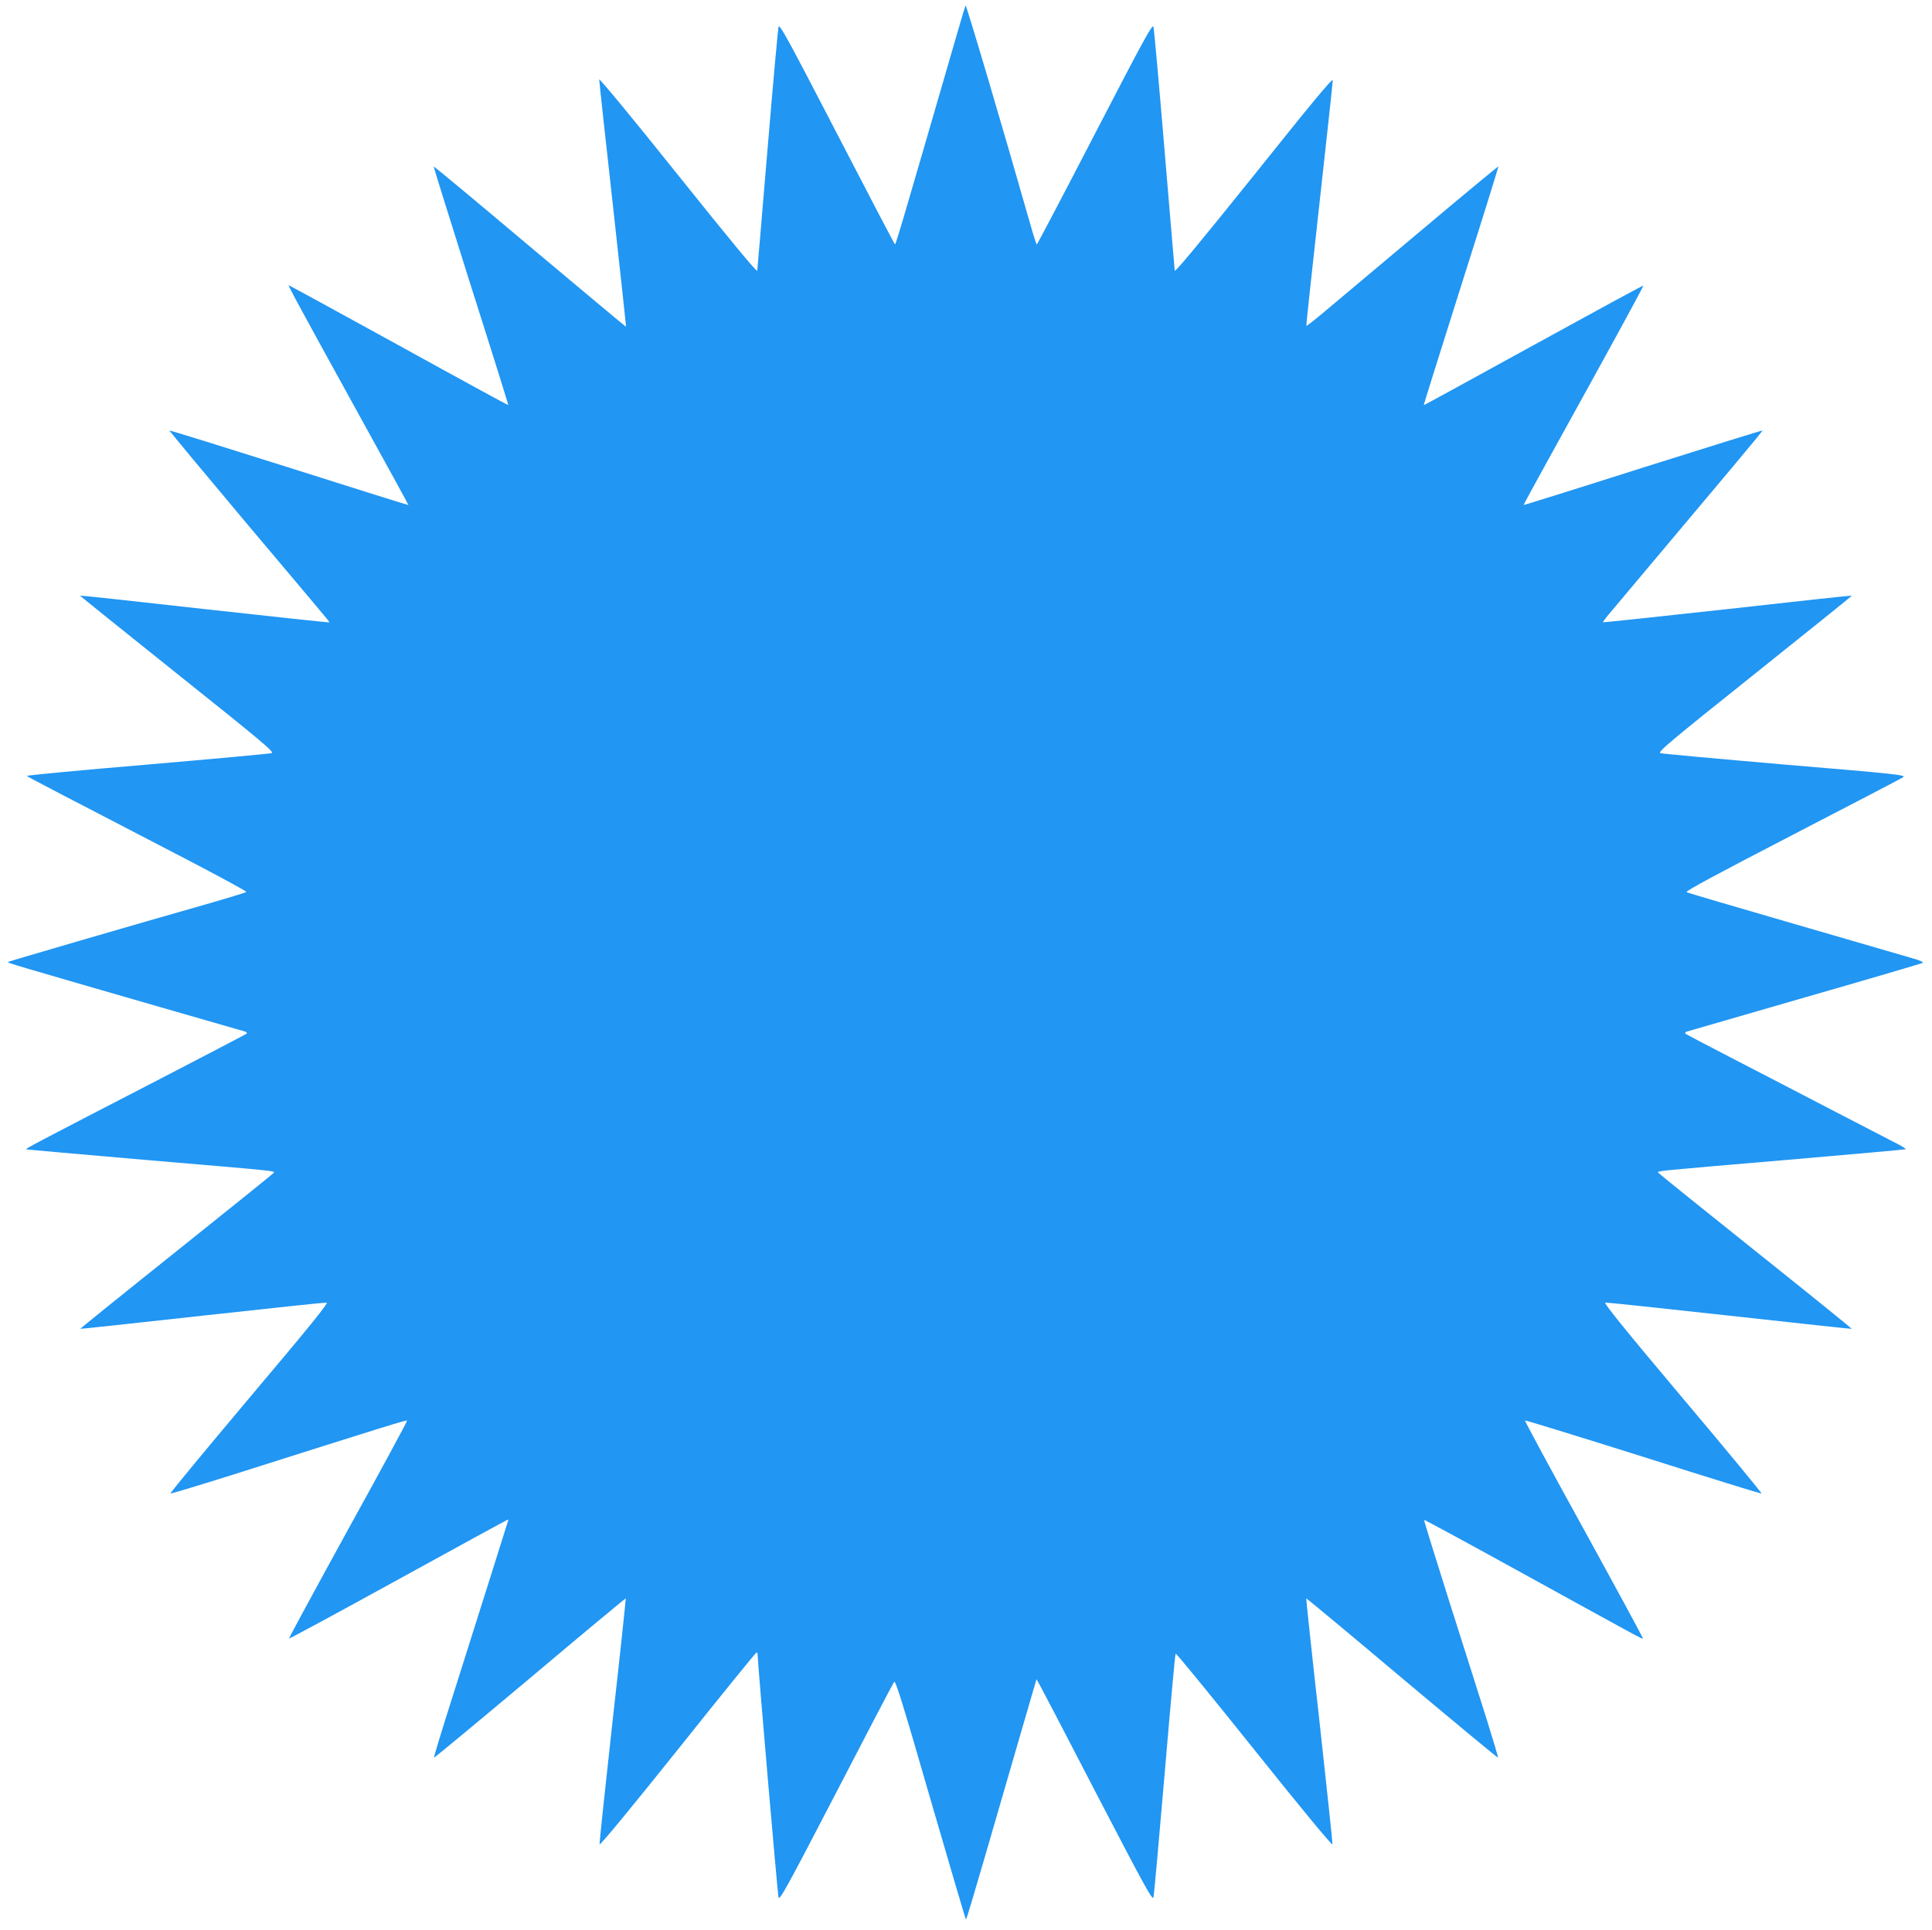<?xml version="1.0" standalone="no"?>
<!DOCTYPE svg PUBLIC "-//W3C//DTD SVG 20010904//EN"
 "http://www.w3.org/TR/2001/REC-SVG-20010904/DTD/svg10.dtd">
<svg version="1.0" xmlns="http://www.w3.org/2000/svg"
 width="1280pt" height="1279pt" viewBox="0 0 1280 1279"
 preserveAspectRatio="xMidYMid meet">
<g transform="translate(0,1279) scale(0.1,-0.1)"
fill="#2196f3" stroke="none">
<path d="M6397 12754 c-3 -5 -71 -236 -151 -514 -81 -278 -183 -632 -229 -787
-45 -156 -84 -283 -87 -283 -3 0 -176 331 -385 735 -327 631 -381 730 -387
707 -4 -15 -37 -380 -73 -812 -36 -432 -67 -794 -68 -804 -1 -13 -176 198
-524 633 -298 373 -523 645 -523 634 0 -10 40 -383 90 -828 49 -445 89 -809
87 -810 -1 -1 -287 238 -636 531 -349 294 -636 533 -638 531 -1 -2 110 -358
247 -792 138 -433 249 -789 248 -790 -2 -1 -329 177 -727 397 -398 219 -726
398 -728 398 -7 0 81 -161 455 -840 187 -338 339 -616 338 -617 -1 -1 -356
110 -790 248 -434 137 -790 248 -793 246 -2 -2 230 -281 514 -619 604 -717
547 -648 542 -652 -2 -2 -374 38 -826 88 -453 51 -823 91 -823 89 0 -2 291
-236 646 -520 571 -456 644 -518 623 -524 -13 -4 -385 -38 -826 -76 -441 -37
-799 -71 -795 -75 7 -7 148 -81 1039 -543 233 -121 419 -222 415 -226 -4 -4
-110 -36 -237 -73 -500 -142 -1339 -387 -1343 -391 -6 -5 44 -20 1013 -300
297 -86 548 -158 559 -161 10 -3 14 -10 10 -14 -5 -4 -263 -139 -574 -300
-855 -442 -895 -463 -885 -467 6 -1 352 -32 770 -68 897 -76 877 -74 869 -87
-3 -5 -294 -239 -645 -520 -352 -281 -638 -512 -637 -514 2 -1 366 38 808 87
443 49 813 88 824 87 14 -2 -113 -159 -513 -633 -291 -346 -527 -631 -522
-633 4 -1 194 56 422 128 1002 318 1141 361 1146 356 3 -2 -173 -328 -391
-722 -217 -395 -393 -720 -391 -722 2 -3 329 174 725 392 396 218 722 396 725
396 2 0 3 -6 0 -12 -2 -7 -56 -177 -119 -378 -63 -201 -174 -549 -245 -775
-72 -225 -128 -411 -126 -413 2 -2 288 235 636 527 347 293 633 530 635 529 1
-2 -37 -366 -87 -808 -49 -443 -88 -813 -87 -822 2 -11 202 232 518 627 283
355 518 645 523 645 4 0 7 -10 7 -22 0 -49 131 -1575 138 -1601 6 -25 53 60
381 692 205 396 378 727 385 736 9 12 60 -153 241 -780 127 -437 232 -795 235
-795 3 0 58 184 123 408 65 224 169 582 231 796 l113 388 19 -33 c11 -19 184
-350 384 -737 320 -615 366 -699 372 -675 4 15 37 384 74 818 37 435 69 793
73 797 3 4 238 -283 521 -637 314 -393 516 -637 518 -627 1 9 -38 379 -87 822
-50 442 -88 806 -87 808 2 1 288 -236 635 -529 348 -292 634 -529 636 -527 2
2 -32 116 -75 253 -44 138 -155 491 -249 785 -93 294 -168 536 -166 538 2 2
275 -146 607 -329 841 -463 838 -462 843 -457 2 2 -174 327 -391 722 -218 395
-393 720 -391 723 3 2 355 -106 783 -241 427 -136 781 -245 785 -244 4 2 -231
287 -523 633 -398 473 -525 631 -512 633 11 1 381 -38 824 -87 442 -49 806
-88 808 -87 2 2 -285 234 -637 515 -352 281 -642 515 -645 520 -8 12 -22 10
869 86 418 36 765 67 770 69 6 1 -15 15 -45 31 -30 15 -221 114 -425 220 -203
106 -507 263 -675 350 -168 87 -309 161 -314 165 -4 5 0 11 10 14 11 3 363
105 784 227 421 121 771 224 778 228 8 5 -18 17 -65 30 -43 13 -394 115 -781
227 -387 112 -710 207 -718 212 -10 6 202 120 700 378 393 203 724 376 736
384 18 14 -53 22 -782 83 -442 38 -814 72 -827 76 -21 6 52 68 623 524 355
284 646 518 646 520 0 2 -370 -38 -822 -89 -453 -50 -825 -89 -827 -88 -2 2
14 25 36 51 825 981 1023 1217 1020 1220 -2 2 -359 -109 -793 -246 -433 -138
-789 -249 -790 -248 -1 1 68 128 153 282 452 817 643 1168 640 1172 -3 2 -330
-176 -728 -395 -398 -219 -725 -398 -726 -397 -2 1 110 356 247 790 138 434
249 790 247 792 -2 1 -237 -193 -523 -434 -285 -240 -570 -479 -632 -531 -62
-52 -114 -93 -117 -91 -2 2 37 364 86 804 49 440 89 811 89 824 0 17 -149
-163 -522 -630 -349 -435 -524 -646 -525 -633 -1 10 -32 372 -68 804 -36 432
-69 797 -73 812 -6 23 -60 -76 -387 -707 -209 -404 -383 -735 -386 -735 -3 0
-24 66 -47 148 -179 628 -420 1443 -425 1436z"/>
</g>
</svg>
